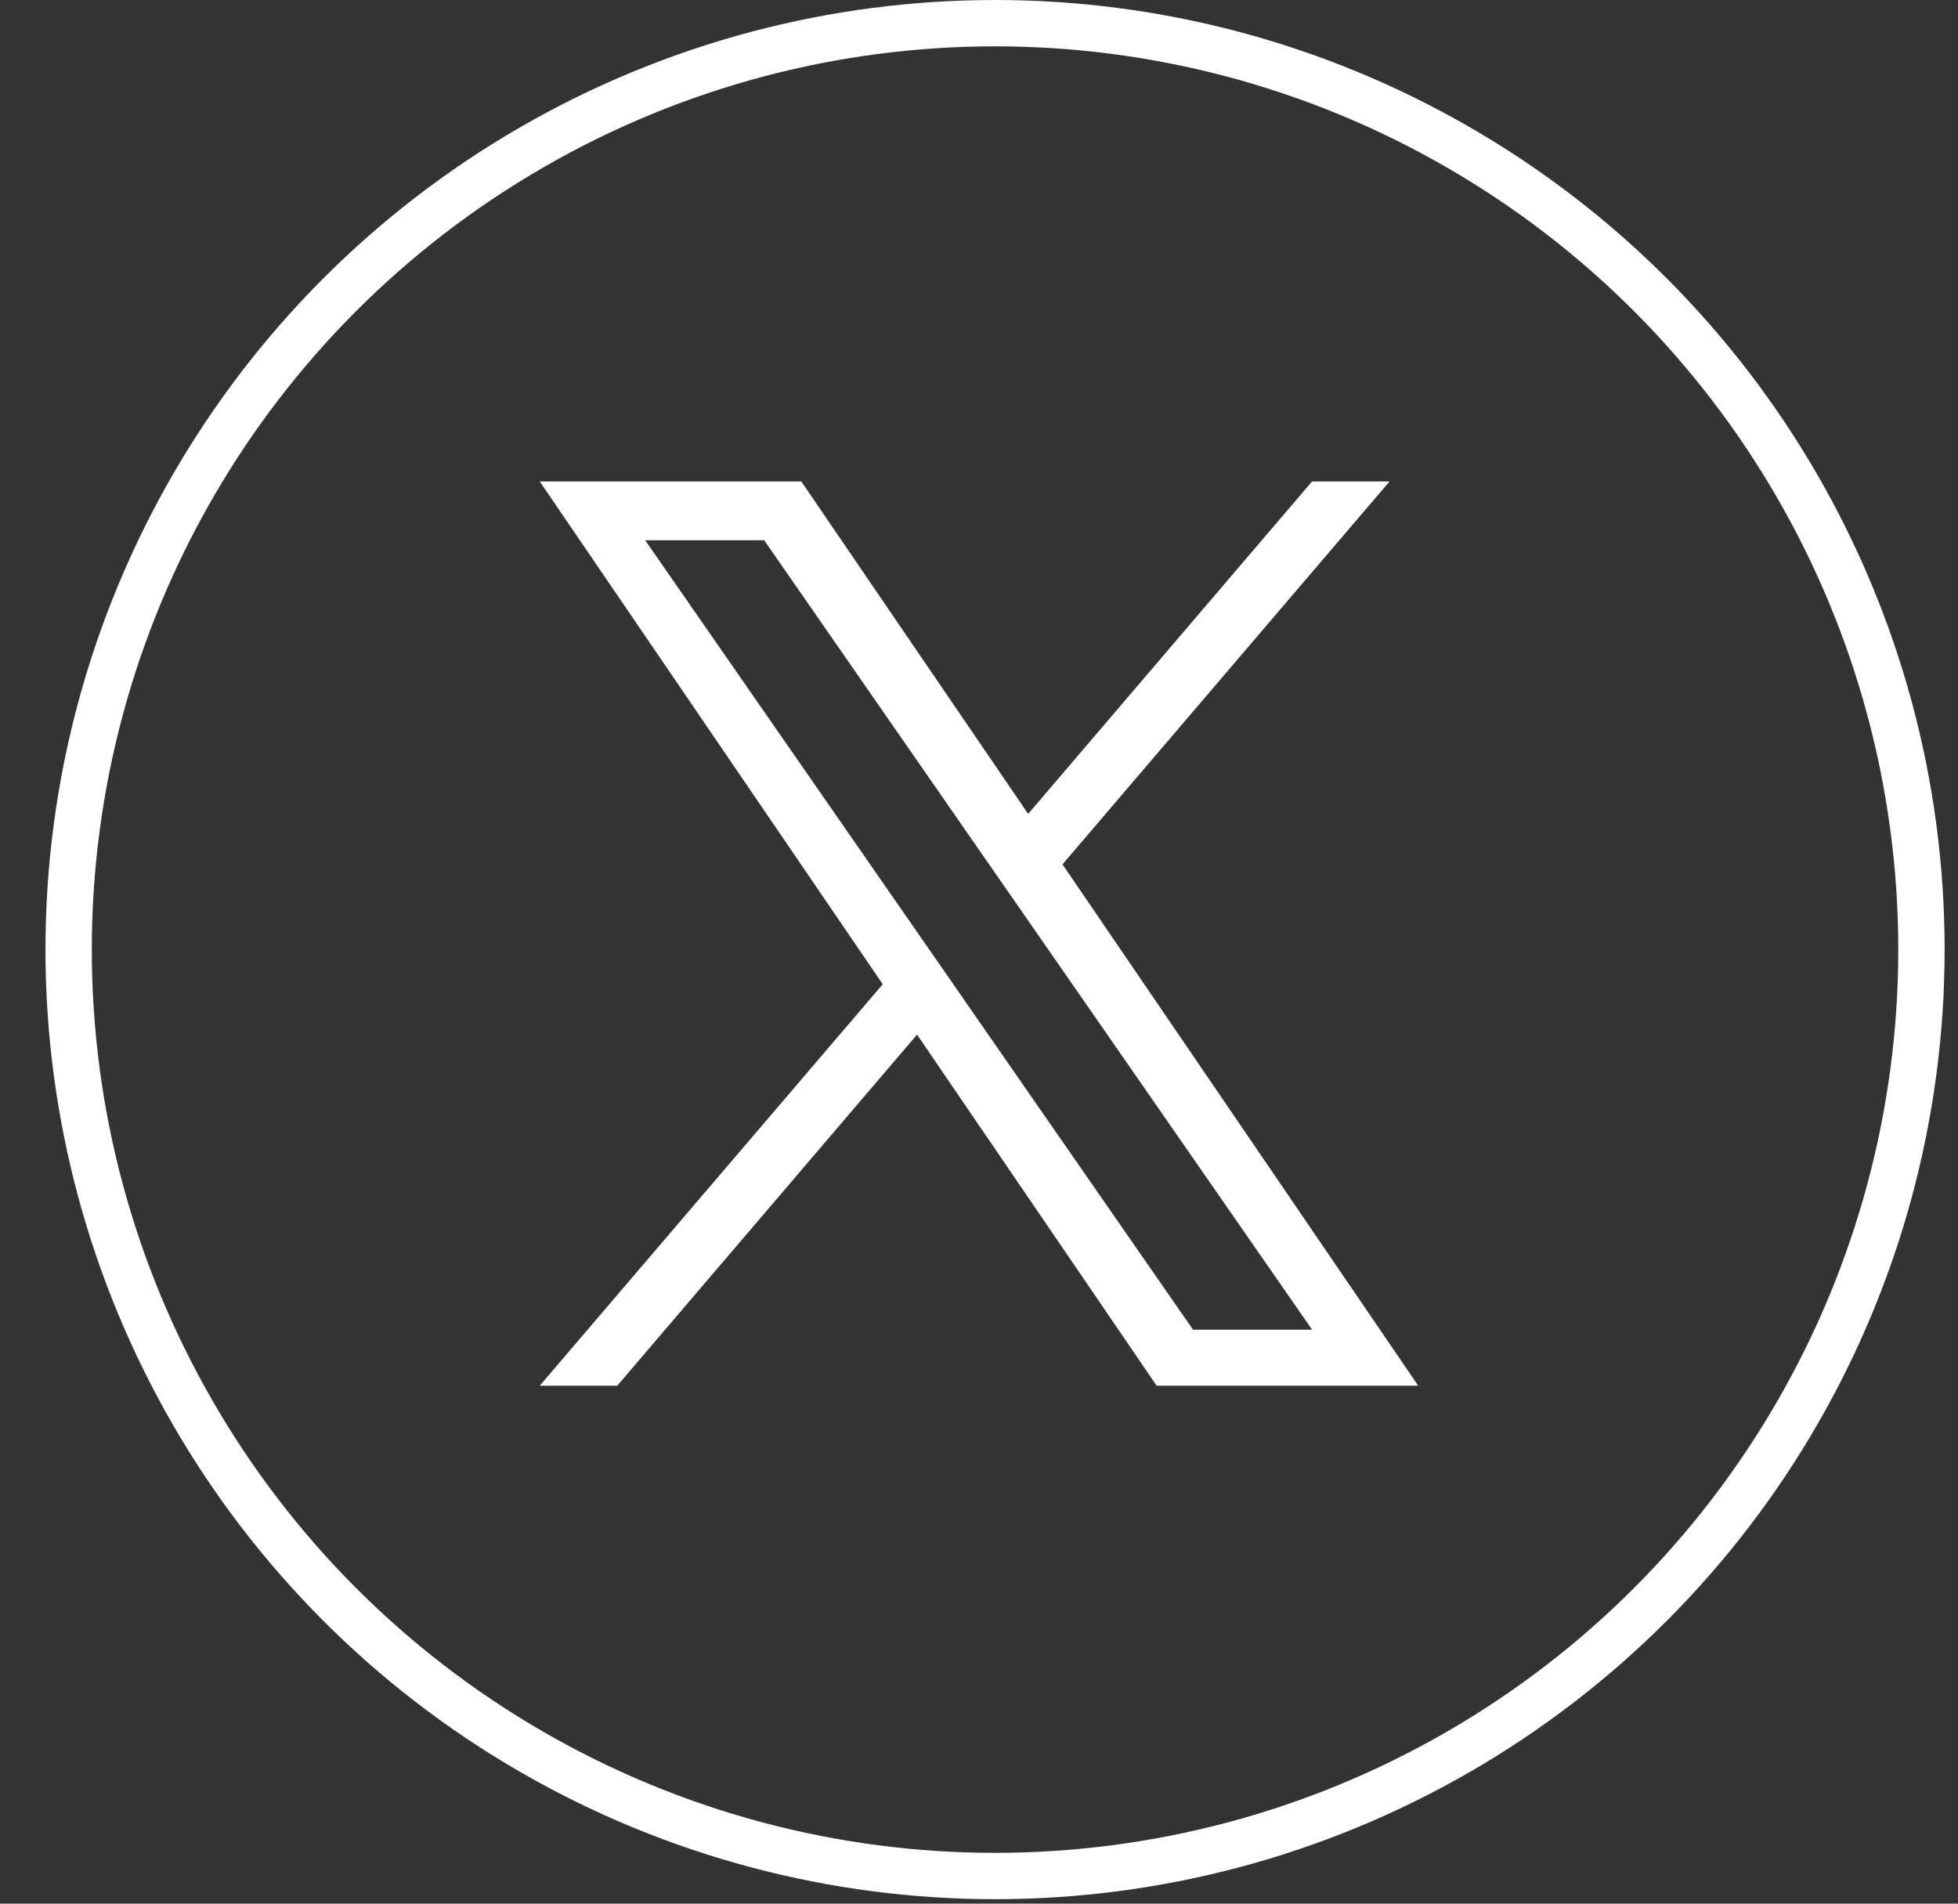 <svg width="36" height="35" viewBox="0 0 36 35" fill="none" xmlns="http://www.w3.org/2000/svg">
<rect x="0" y="0" width="36" height="35" fill="#333333" stroke="none"/>
<circle cx="18.295" cy="17.459" r="17.033" stroke="white" stroke-width="0.852"/>
<path d="M19.535 15.892L25.548 8.852H24.123L18.904 14.964L14.733 8.852H9.924L16.23 18.096L9.924 25.477H11.349L16.861 19.022L21.266 25.477H26.075L19.535 15.892ZM17.584 18.177L16.945 17.256L11.862 9.933H14.05L18.152 15.843L18.791 16.763L24.124 24.447H21.935L17.584 18.177Z" fill="white"/>
</svg>
